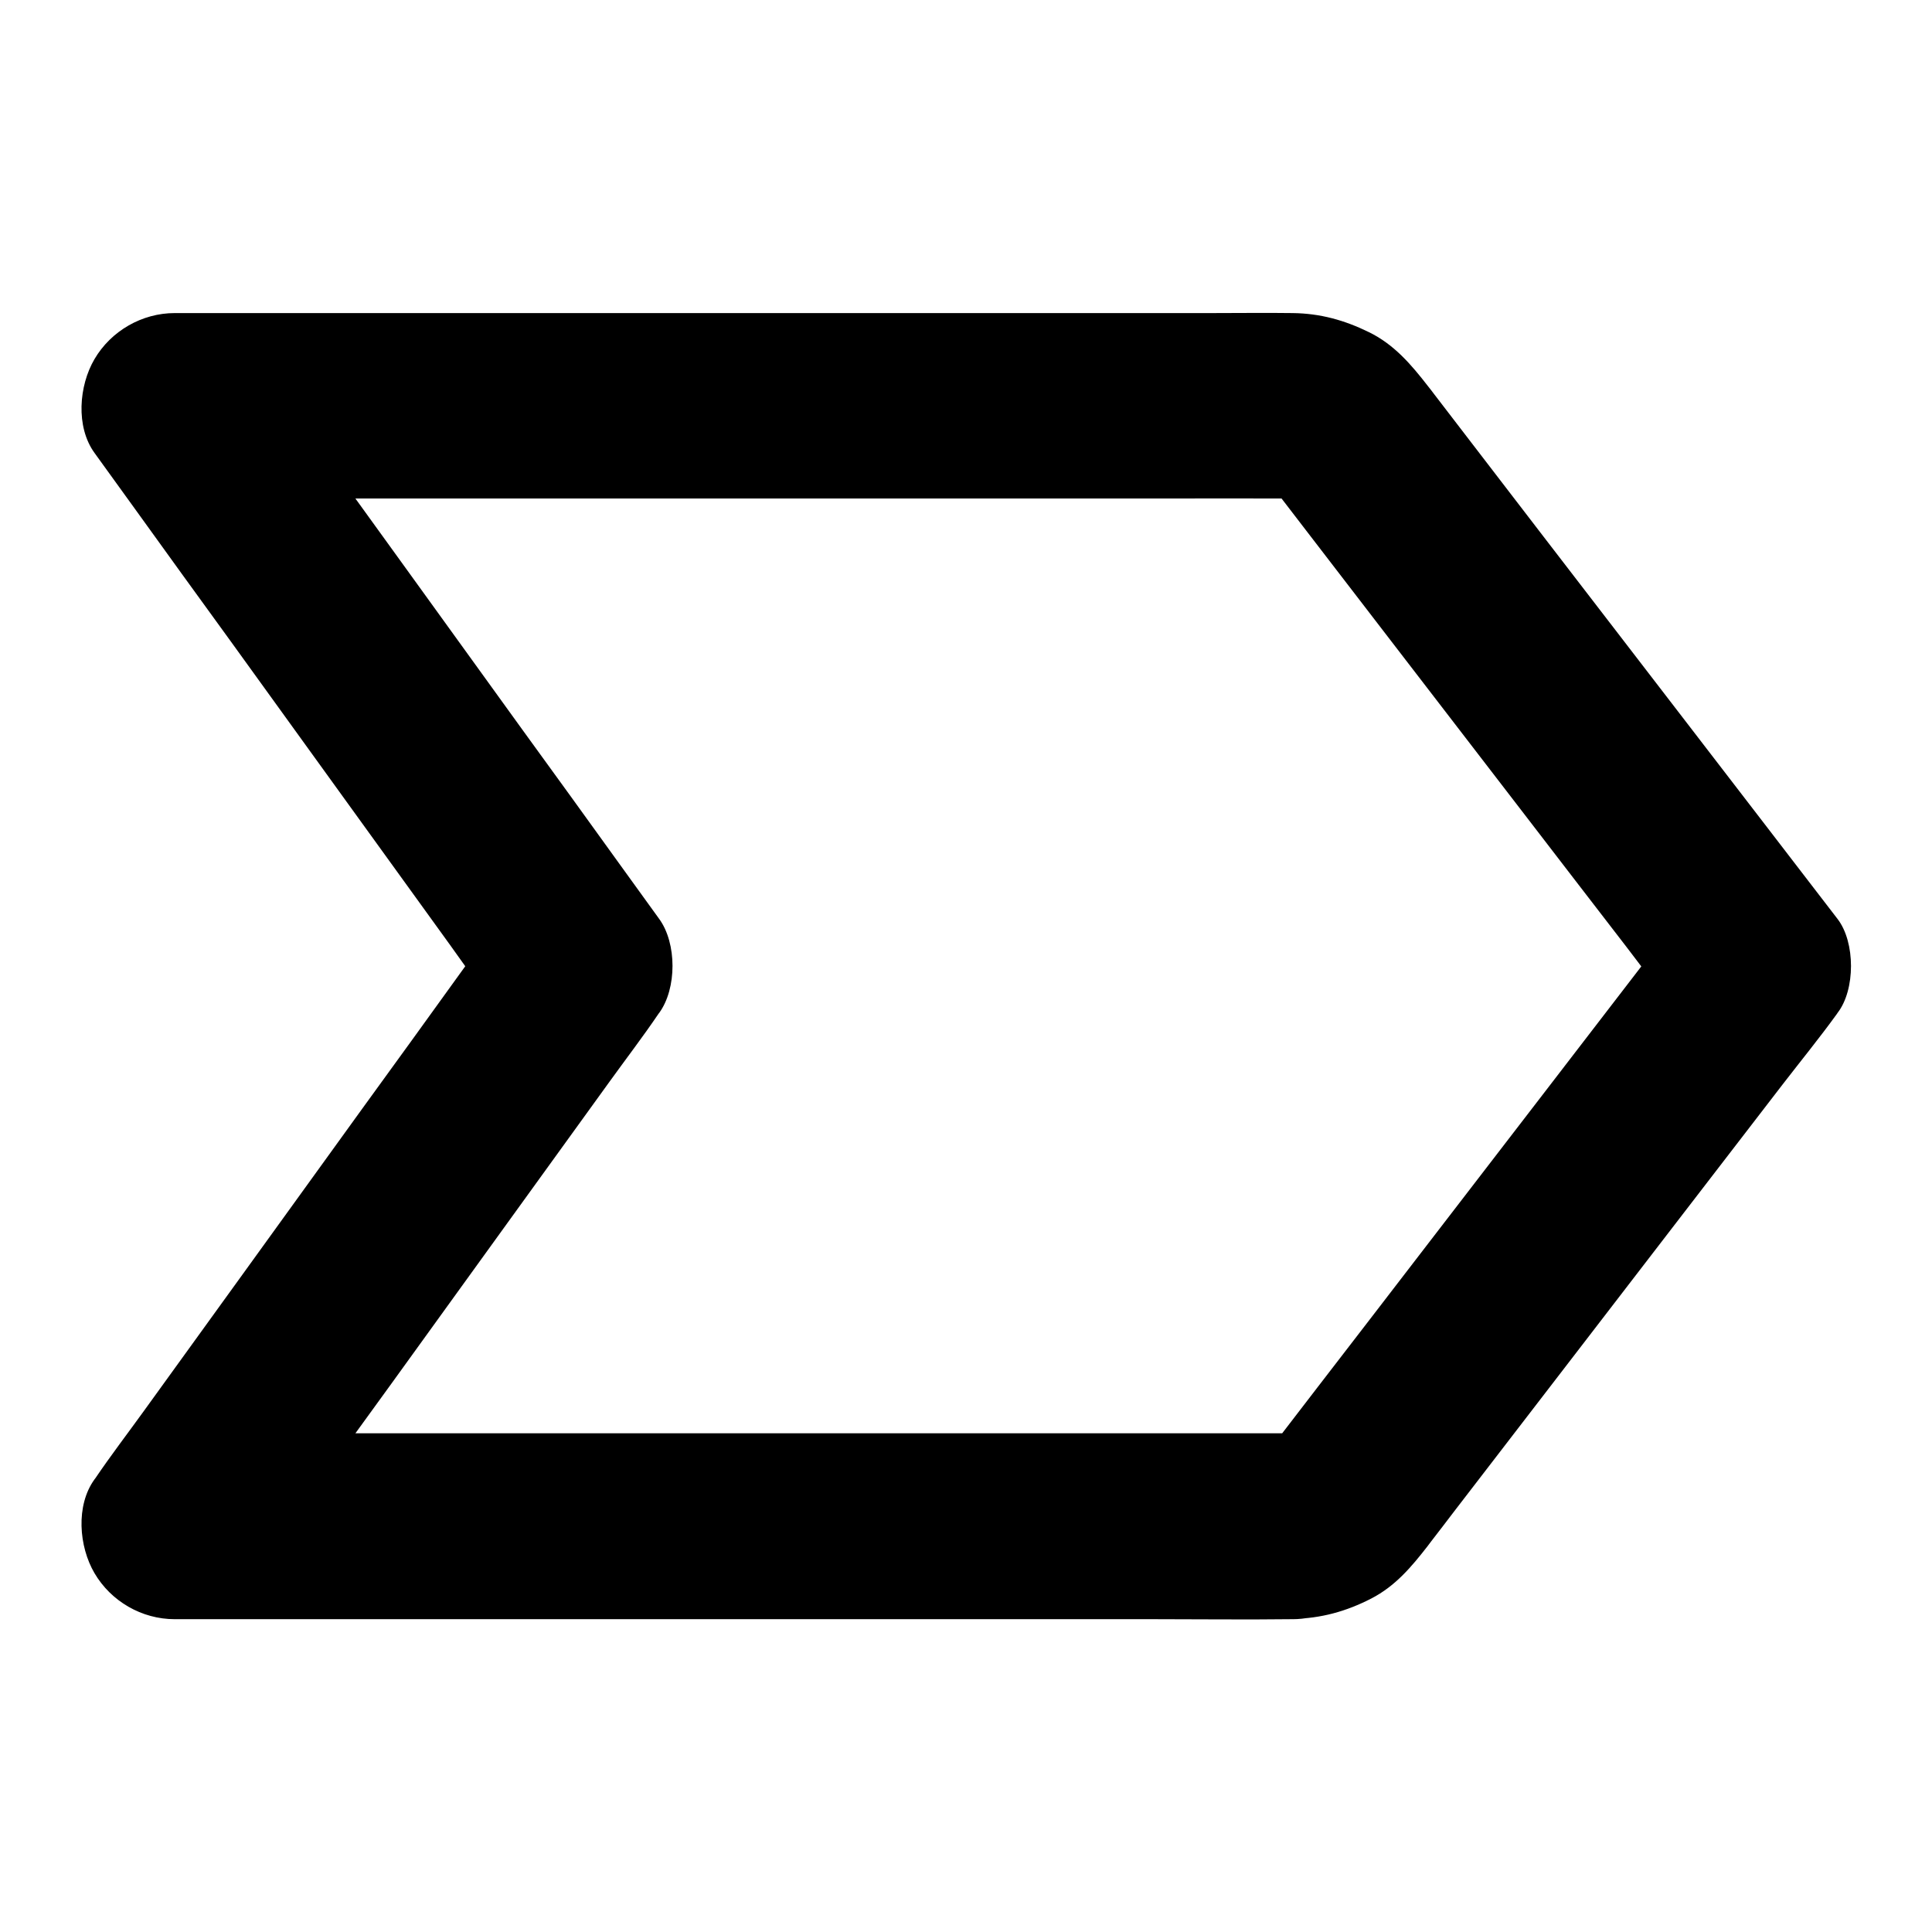 <?xml version="1.0" encoding="UTF-8"?>
<!-- Uploaded to: ICON Repo, www.svgrepo.com, Generator: ICON Repo Mixer Tools -->
<svg fill="#000000" width="800px" height="800px" version="1.1" viewBox="144 144 512 512" xmlns="http://www.w3.org/2000/svg">
 <path d="m486.54 523.84h-29.617-70.652-85.609-73.996c-11.957 0-23.961-0.148-35.918 0h-0.543c7.086 12.348 14.168 24.699 21.254 37 3.543-4.922 7.086-9.84 10.629-14.711 8.512-11.809 17.023-23.617 25.586-35.375 10.332-14.27 20.613-28.586 30.945-42.852 8.953-12.398 17.91-24.797 26.914-37.246 4.328-6.004 8.855-11.906 12.988-18.008 0.051-0.098 0.148-0.148 0.195-0.246 4.676-6.445 4.676-18.402 0-24.848-3.543-4.922-7.086-9.84-10.629-14.711-8.512-11.809-17.023-23.617-25.586-35.375-10.332-14.27-20.613-28.586-30.945-42.852-8.953-12.398-17.91-24.797-26.914-37.246-4.328-6.004-8.562-12.102-12.988-18.008-0.051-0.098-0.148-0.148-0.195-0.246-7.086 12.348-14.168 24.699-21.254 37h29.617 71.094 85.855 73.949c11.809 0 23.566-0.051 35.375 0 0.887 0 1.723 0.051 2.609 0.148-2.164-0.297-4.379-0.59-6.543-0.887 1.723 0.246 3.297 0.688 4.922 1.328-1.969-0.836-3.938-1.672-5.856-2.461 1.574 0.688 3 1.523 4.328 2.609-1.672-1.277-3.297-2.559-4.969-3.836 1.133 0.934 2.164 1.969 3.102 3.148-1.277-1.672-2.559-3.297-3.836-4.969 3.59 4.676 7.184 9.348 10.773 14.023 8.66 11.266 17.32 22.535 26.027 33.852 10.43 13.578 20.91 27.16 31.34 40.738 9.055 11.758 18.055 23.52 27.109 35.227 4.43 5.758 8.707 11.562 13.234 17.219 0.051 0.098 0.098 0.148 0.195 0.246v-24.848c-3.59 4.676-7.184 9.348-10.773 14.023-8.66 11.266-17.32 22.535-26.027 33.852-10.43 13.578-20.91 27.16-31.34 40.738-9.055 11.758-18.055 23.52-27.109 35.227-4.43 5.758-8.809 11.465-13.234 17.219-0.051 0.098-0.098 0.148-0.195 0.246 1.277-1.672 2.559-3.297 3.836-4.969-0.934 1.18-1.918 2.215-3.102 3.148 1.672-1.277 3.297-2.559 4.969-3.836-1.379 1.031-2.805 1.871-4.328 2.609 1.969-0.836 3.938-1.672 5.856-2.461-1.625 0.641-3.199 1.082-4.922 1.328 2.164-0.297 4.379-0.59 6.543-0.887-0.691-0.105-1.379-0.055-2.164-0.055-6.394 0.148-12.84 2.656-17.418 7.184-4.281 4.281-7.477 11.266-7.184 17.418 0.297 6.348 2.363 12.941 7.184 17.418 4.773 4.379 10.773 7.332 17.418 7.184 7.527-0.148 14.168-1.969 20.859-5.41 6.394-3.297 10.676-8.414 14.957-13.922 0.297-0.395 0.59-0.789 0.887-1.18 2.066-2.656 4.082-5.312 6.148-8.02 8.363-10.875 16.727-21.746 25.094-32.621 10.922-14.219 21.844-28.387 32.766-42.605 9.691-12.594 19.387-25.191 29.078-37.785 4.82-6.25 9.84-12.398 14.465-18.793 0.051-0.098 0.148-0.195 0.195-0.297 4.723-6.102 4.723-18.695 0-24.848-6.25-8.168-12.547-16.285-18.793-24.453-13.43-17.465-26.863-34.934-40.297-52.398-12.547-16.285-25.094-32.621-37.59-48.906-3.394-4.43-6.84-8.906-10.234-13.332-0.543-0.738-1.082-1.426-1.672-2.164-4.43-5.707-8.953-11.02-15.598-14.27-6.543-3.199-12.891-4.969-20.223-5.066-7.133-0.098-14.316 0-21.453 0h-51.711-67.602-69.078-56.188-28.98-1.277c-8.66 0-16.875 4.723-21.254 12.203-4.133 7.035-5.019 17.91 0 24.848 3.543 4.922 7.086 9.84 10.629 14.711 8.512 11.809 17.023 23.617 25.586 35.375 10.332 14.27 20.613 28.586 30.945 42.852 8.953 12.398 17.91 24.797 26.914 37.246 4.328 6.004 8.562 12.102 12.988 18.008 0.051 0.098 0.148 0.148 0.195 0.246v-24.848c-3.543 4.922-7.086 9.84-10.629 14.711-8.512 11.809-17.023 23.617-25.586 35.375-10.332 14.27-20.613 28.586-30.945 42.852-8.953 12.398-17.91 24.797-26.914 37.246-4.328 6.004-8.855 11.906-12.988 18.008-0.051 0.098-0.148 0.148-0.195 0.246-5.019 6.938-4.133 17.809 0 24.848 4.379 7.477 12.547 12.203 21.254 12.203h29.617 70.652 85.609 73.996c11.957 0 23.961 0.148 35.918 0h0.543c6.297 0 12.941-2.754 17.418-7.184 4.281-4.281 7.477-11.266 7.184-17.418-0.297-6.348-2.363-12.941-7.184-17.418-4.914-4.438-10.816-7.242-17.508-7.242z"/>
</svg>